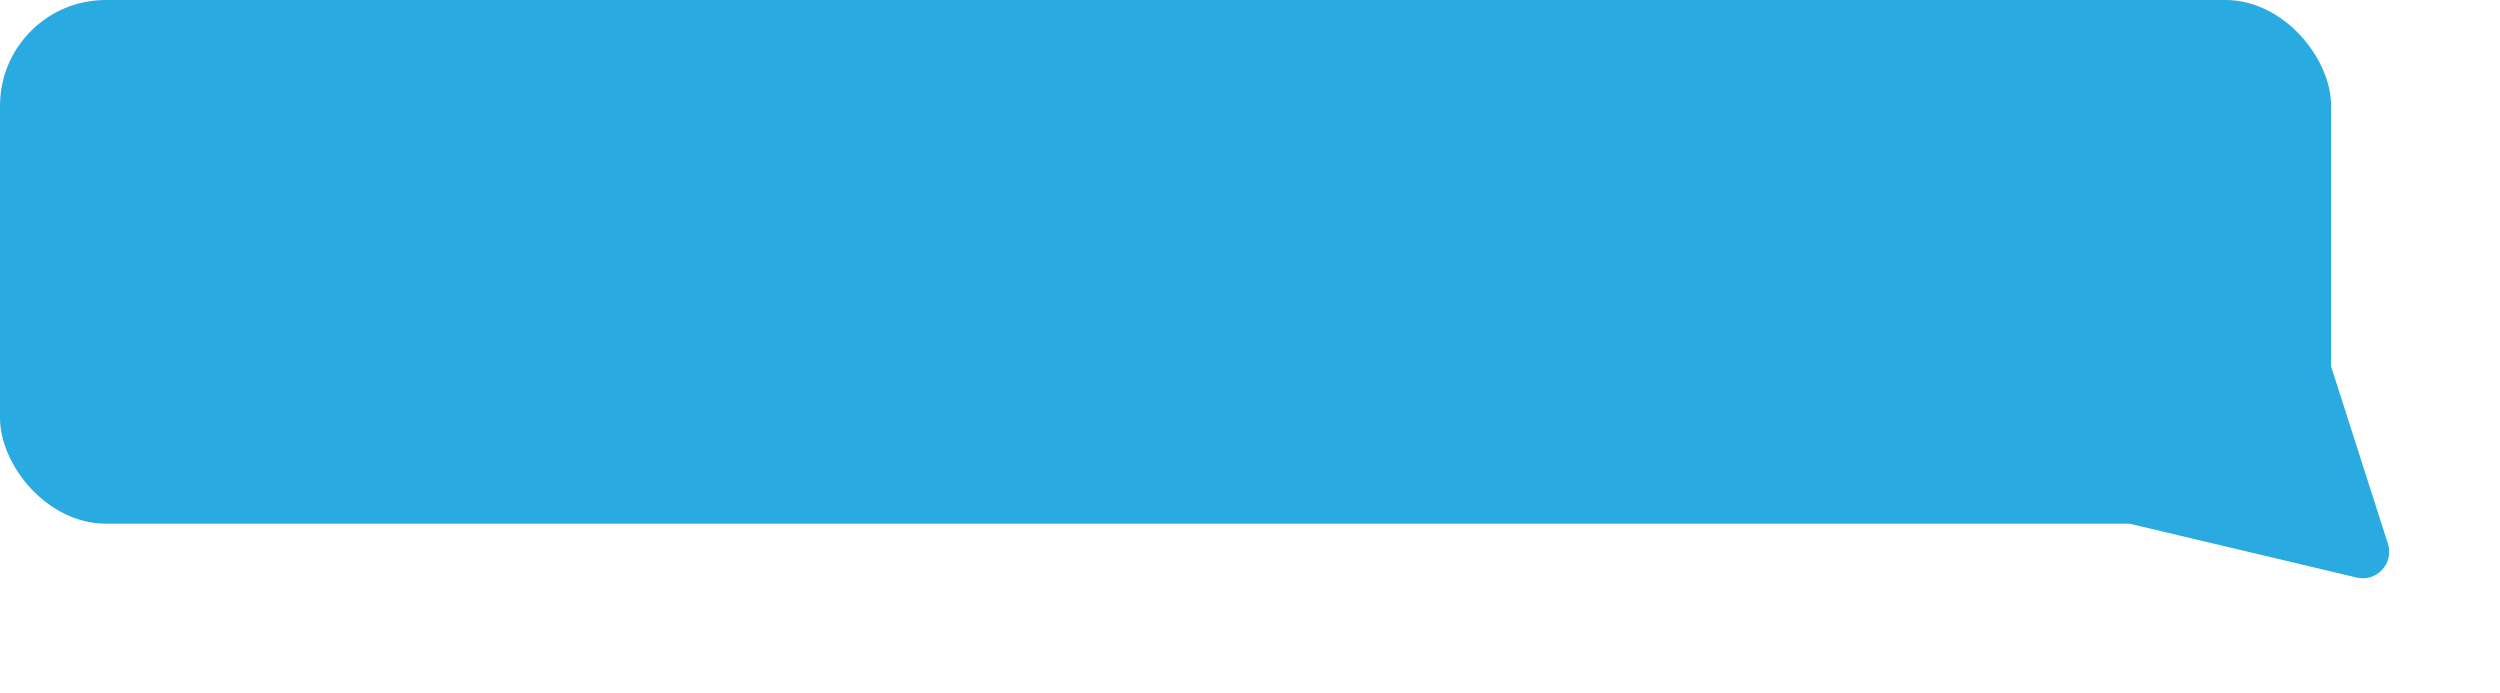 <?xml version="1.0" encoding="UTF-8"?> <svg xmlns="http://www.w3.org/2000/svg" width="148" height="41" viewBox="0 0 148 41" fill="none"> <rect width="138" height="31" rx="6.258" fill="#29ABE2"></rect> <path d="M139.514 34.19C140.699 34.471 141.737 33.35 141.365 32.19L137.135 18.989L126.026 30.992L139.514 34.19Z" fill="#29ABE2"></path> </svg> 